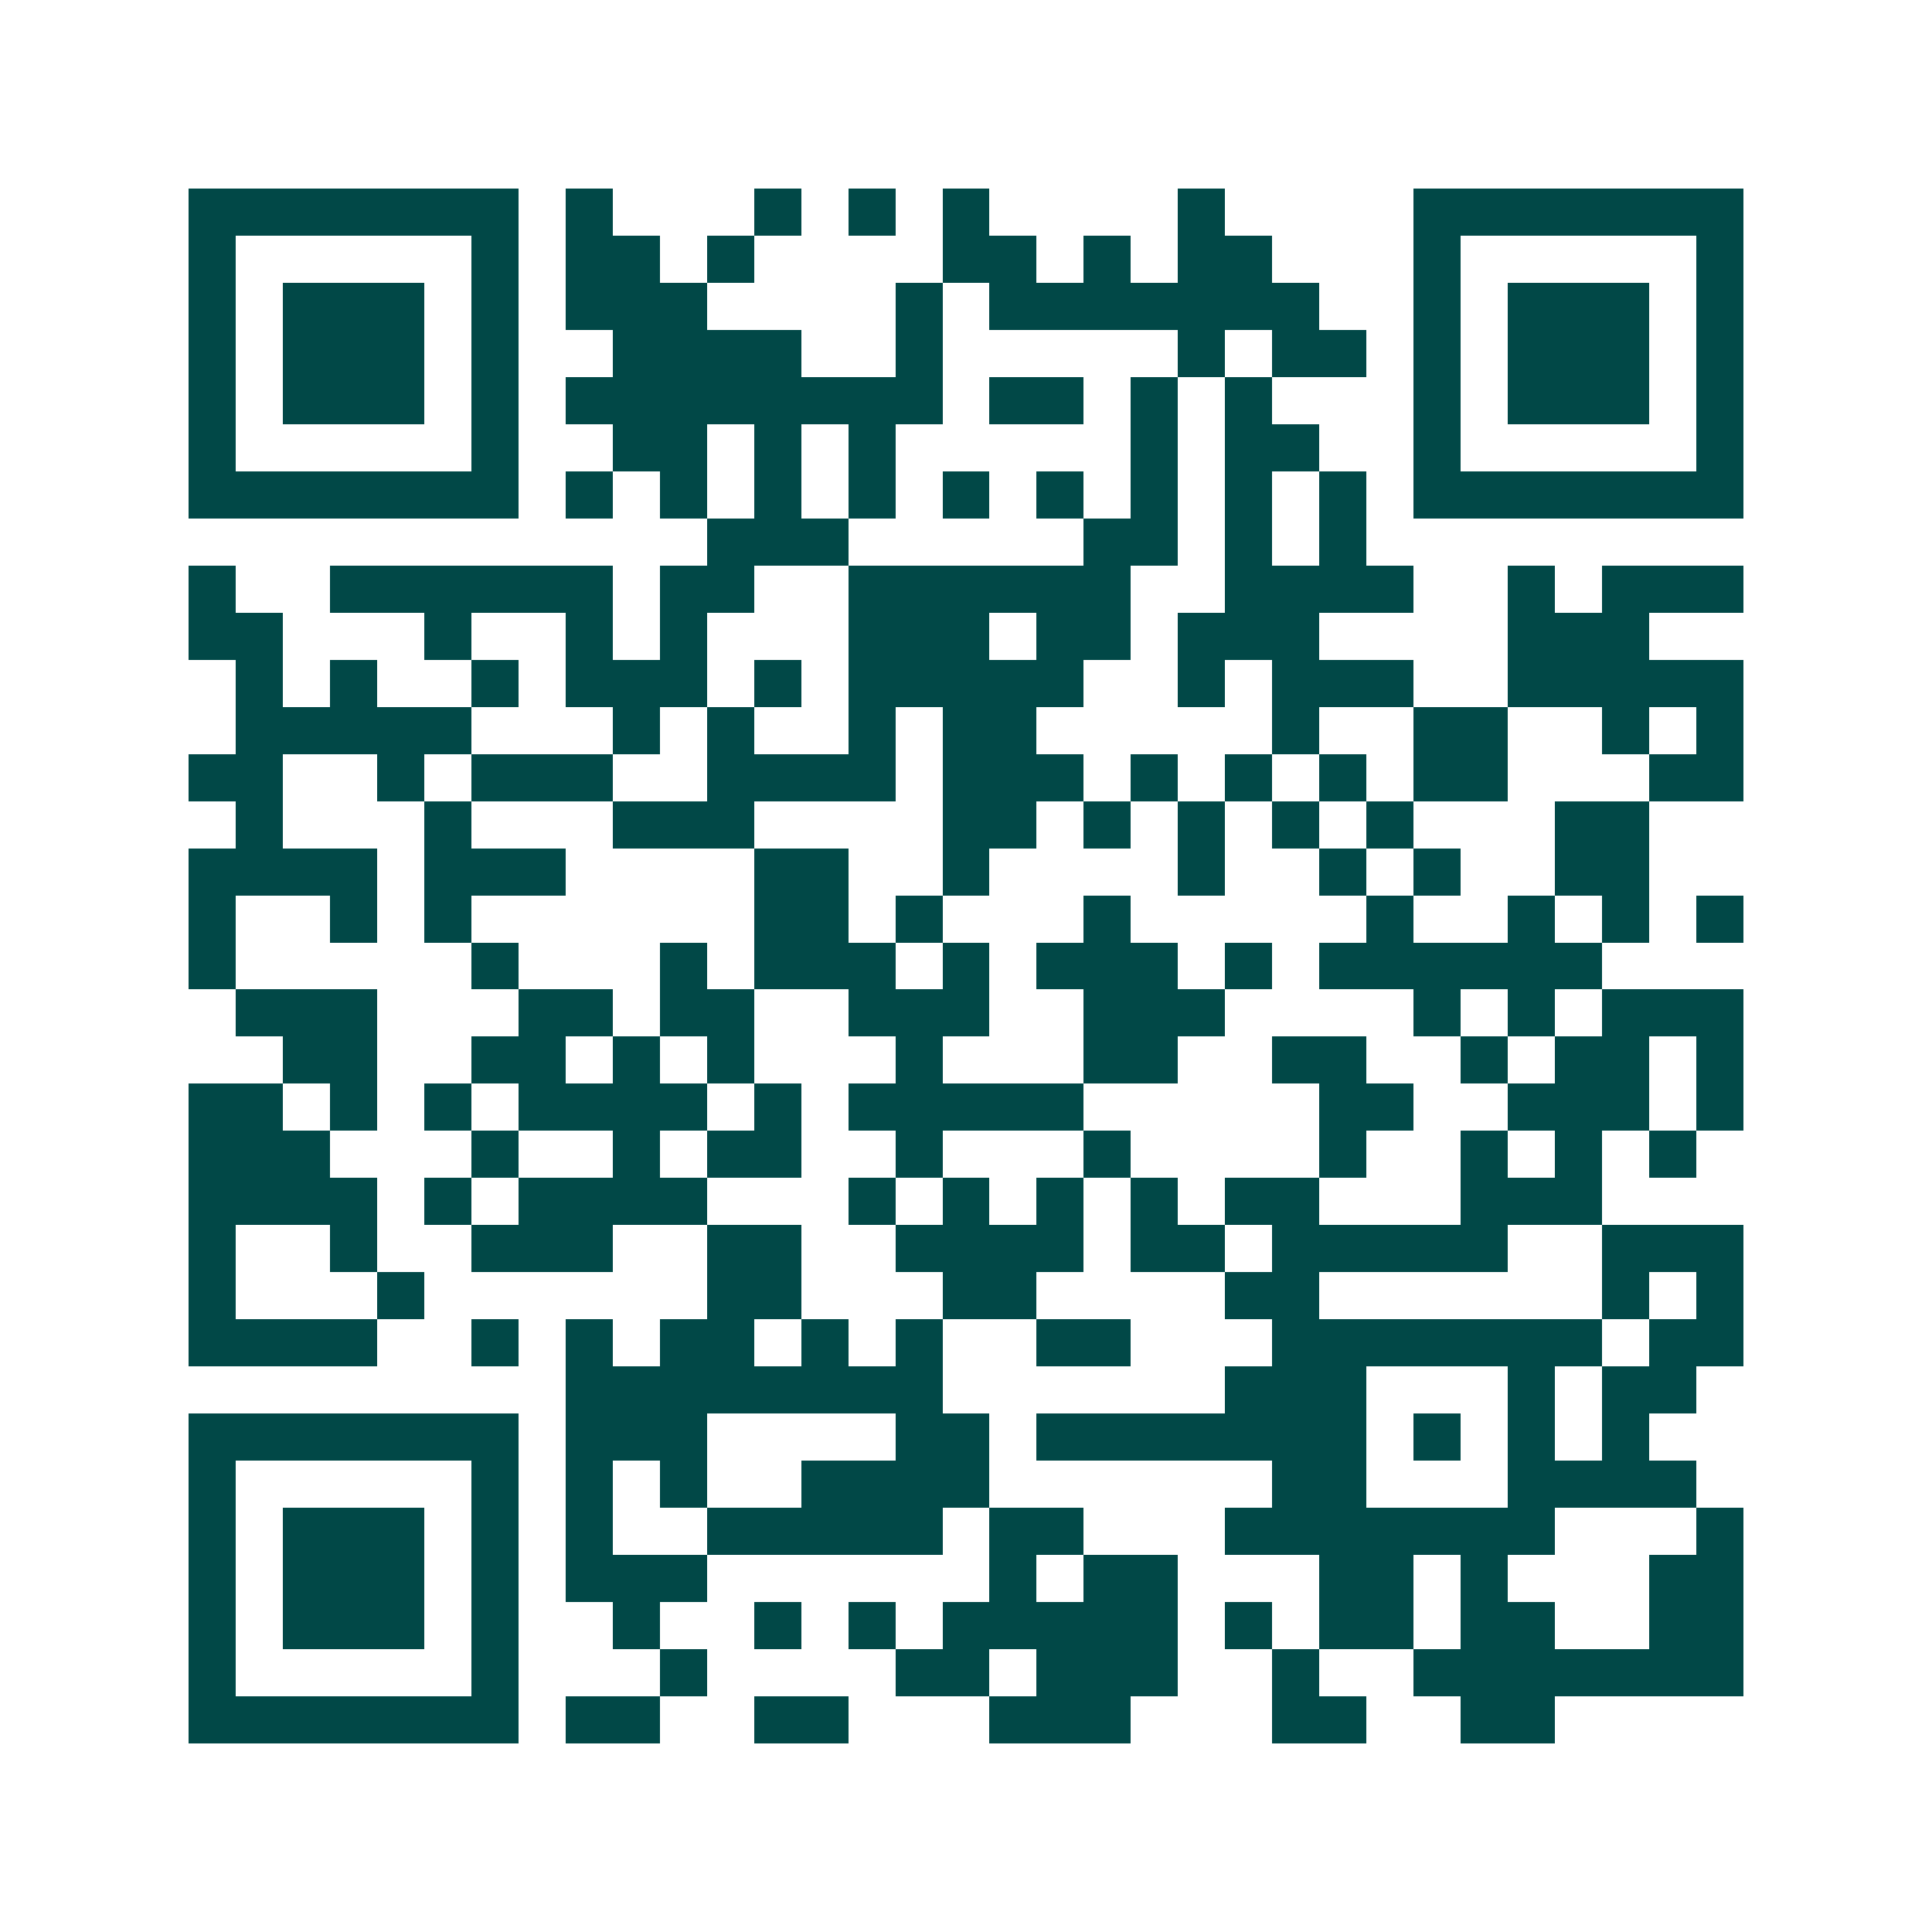 <svg xmlns="http://www.w3.org/2000/svg" width="200" height="200" viewBox="0 0 41 41" shape-rendering="crispEdges"><path fill="#ffffff" d="M0 0h41v41H0z"/><path stroke="#014847" d="M4 4.5h7m1 0h1m3 0h1m1 0h1m1 0h1m4 0h1m4 0h7M4 5.5h1m5 0h1m1 0h2m1 0h1m4 0h2m1 0h1m1 0h2m3 0h1m5 0h1M4 6.5h1m1 0h3m1 0h1m1 0h3m4 0h1m1 0h7m2 0h1m1 0h3m1 0h1M4 7.5h1m1 0h3m1 0h1m2 0h4m2 0h1m5 0h1m1 0h2m1 0h1m1 0h3m1 0h1M4 8.5h1m1 0h3m1 0h1m1 0h8m1 0h2m1 0h1m1 0h1m3 0h1m1 0h3m1 0h1M4 9.5h1m5 0h1m2 0h2m1 0h1m1 0h1m5 0h1m1 0h2m2 0h1m5 0h1M4 10.5h7m1 0h1m1 0h1m1 0h1m1 0h1m1 0h1m1 0h1m1 0h1m1 0h1m1 0h1m1 0h7M15 11.5h3m5 0h2m1 0h1m1 0h1M4 12.5h1m2 0h6m1 0h2m2 0h6m2 0h4m2 0h1m1 0h3M4 13.5h2m3 0h1m2 0h1m1 0h1m3 0h3m1 0h2m1 0h3m4 0h3M5 14.5h1m1 0h1m2 0h1m1 0h3m1 0h1m1 0h5m2 0h1m1 0h3m2 0h5M5 15.5h5m3 0h1m1 0h1m2 0h1m1 0h2m5 0h1m2 0h2m2 0h1m1 0h1M4 16.5h2m2 0h1m1 0h3m2 0h4m1 0h3m1 0h1m1 0h1m1 0h1m1 0h2m3 0h2M5 17.5h1m3 0h1m3 0h3m4 0h2m1 0h1m1 0h1m1 0h1m1 0h1m3 0h2M4 18.5h4m1 0h3m4 0h2m2 0h1m4 0h1m2 0h1m1 0h1m2 0h2M4 19.5h1m2 0h1m1 0h1m6 0h2m1 0h1m3 0h1m5 0h1m2 0h1m1 0h1m1 0h1M4 20.5h1m5 0h1m3 0h1m1 0h3m1 0h1m1 0h3m1 0h1m1 0h6M5 21.5h3m3 0h2m1 0h2m2 0h3m2 0h3m4 0h1m1 0h1m1 0h3M6 22.5h2m2 0h2m1 0h1m1 0h1m3 0h1m3 0h2m2 0h2m2 0h1m1 0h2m1 0h1M4 23.5h2m1 0h1m1 0h1m1 0h4m1 0h1m1 0h5m5 0h2m2 0h3m1 0h1M4 24.5h3m3 0h1m2 0h1m1 0h2m2 0h1m3 0h1m4 0h1m2 0h1m1 0h1m1 0h1M4 25.5h4m1 0h1m1 0h4m3 0h1m1 0h1m1 0h1m1 0h1m1 0h2m3 0h3M4 26.5h1m2 0h1m2 0h3m2 0h2m2 0h4m1 0h2m1 0h5m2 0h3M4 27.5h1m3 0h1m6 0h2m3 0h2m4 0h2m6 0h1m1 0h1M4 28.5h4m2 0h1m1 0h1m1 0h2m1 0h1m1 0h1m2 0h2m3 0h7m1 0h2M12 29.5h8m6 0h3m3 0h1m1 0h2M4 30.5h7m1 0h3m4 0h2m1 0h7m1 0h1m1 0h1m1 0h1M4 31.5h1m5 0h1m1 0h1m1 0h1m2 0h4m6 0h2m3 0h4M4 32.5h1m1 0h3m1 0h1m1 0h1m2 0h5m1 0h2m3 0h7m3 0h1M4 33.5h1m1 0h3m1 0h1m1 0h3m6 0h1m1 0h2m3 0h2m1 0h1m3 0h2M4 34.5h1m1 0h3m1 0h1m2 0h1m2 0h1m1 0h1m1 0h5m1 0h1m1 0h2m1 0h2m2 0h2M4 35.5h1m5 0h1m3 0h1m4 0h2m1 0h3m2 0h1m2 0h7M4 36.5h7m1 0h2m2 0h2m3 0h3m3 0h2m2 0h2"/></svg>
